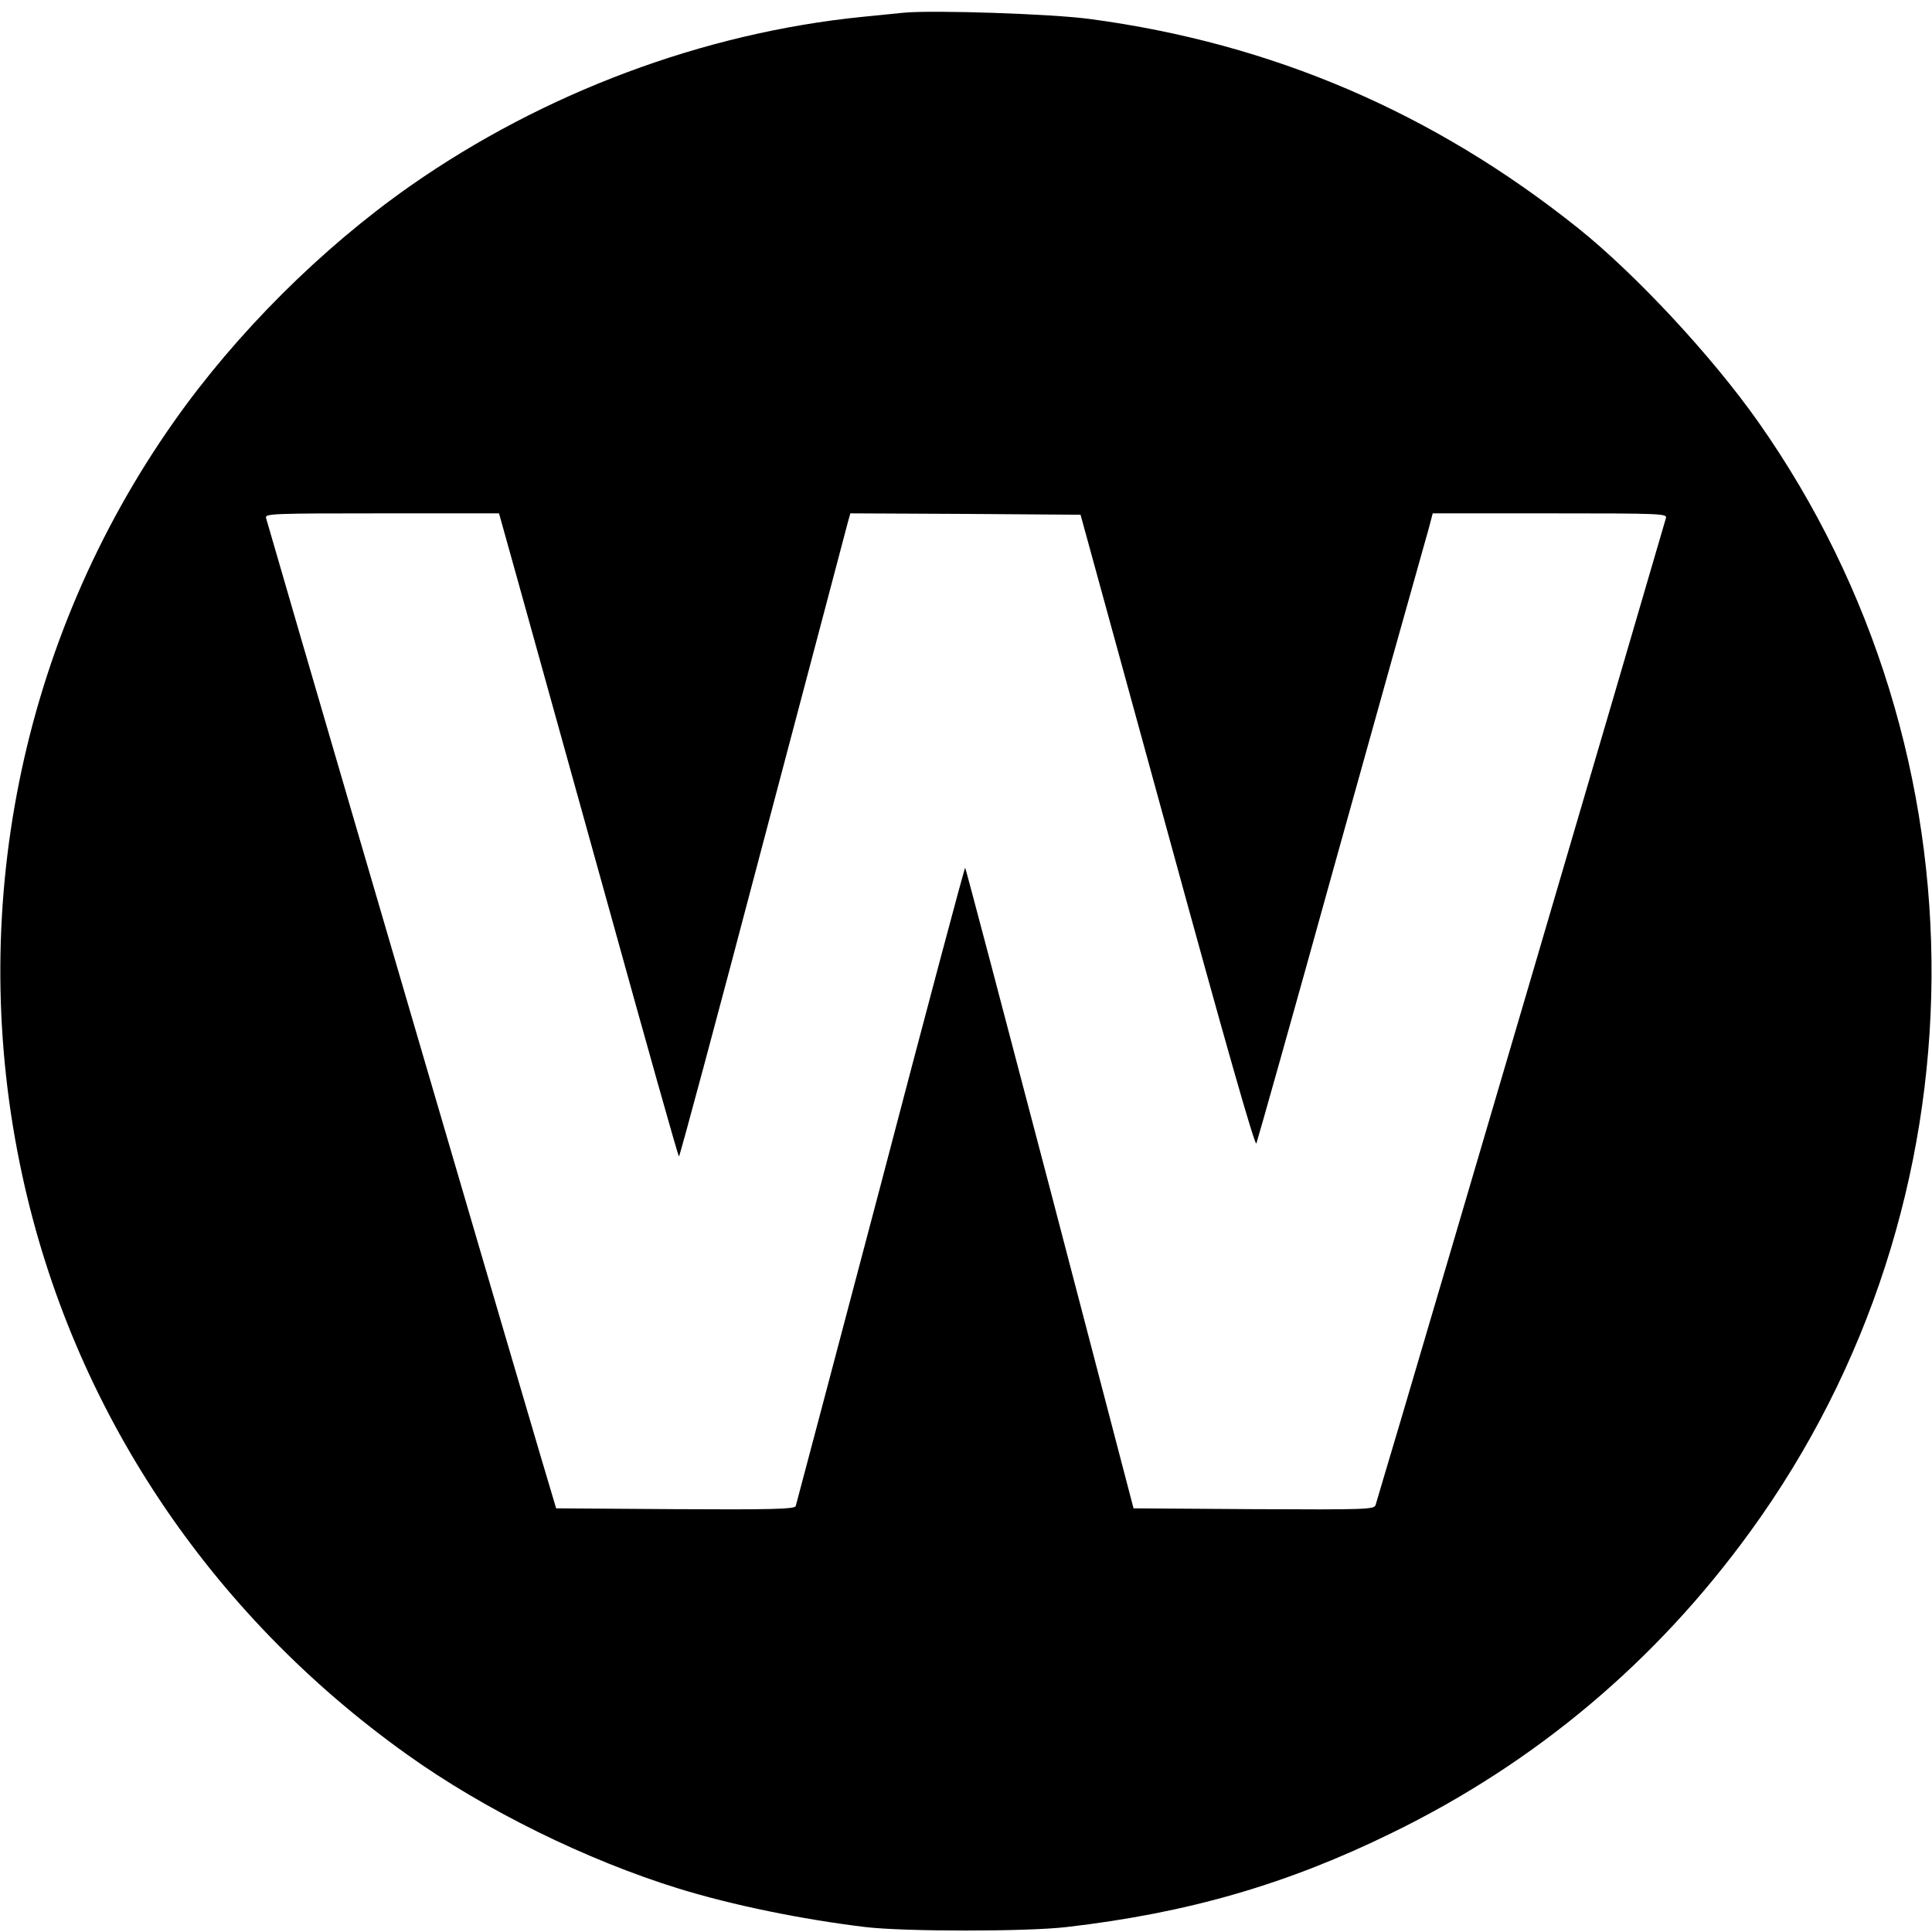 <?xml version="1.0" standalone="no"?>
<!DOCTYPE svg PUBLIC "-//W3C//DTD SVG 20010904//EN"
 "http://www.w3.org/TR/2001/REC-SVG-20010904/DTD/svg10.dtd">
<svg version="1.0" xmlns="http://www.w3.org/2000/svg"
 width="700pt" height="700pt" viewBox="0 0 700 700"
 preserveAspectRatio="xMidYMid meet">
<g transform="translate(0,700) scale(0.1,-0.1)"
fill="#000000" stroke="none">
<path d="M3275 6954 c-22 -2 -89 -9 -150 -15 -577 -58 -1156 -275 -1639 -613
-321 -225 -631 -534 -856 -854 -556 -789 -756 -1781 -549 -2732 183 -843 675
-1584 1394 -2097 281 -201 651 -383 985 -486 195 -60 444 -111 675 -139 142
-17 586 -17 730 0 440 51 799 155 1180 342 520 254 955 620 1296 1090 866
1191 877 2818 29 4022 -167 237 -443 534 -653 702 -523 418 -1108 669 -1767
757 -138 19 -570 33 -675 23z m-1398 -2061 c38 -137 184 -661 324 -1165 140
-505 256 -918 259 -918 3 0 140 510 304 1133 165 622 303 1147 308 1165 l9 32
417 -2 417 -3 315 -1148 c208 -760 317 -1142 322 -1130 4 10 132 463 283 1008
152 545 289 1035 305 1090 15 55 34 119 40 143 l11 42 425 0 c400 0 425 -1
420 -17 -134 -462 -848 -2889 -962 -3273 -47 -157 -87 -293 -90 -303 -5 -16
-33 -17 -441 -15 l-436 3 -303 1159 c-167 637 -305 1160 -307 1162 -2 2 -140
-515 -306 -1149 -167 -633 -306 -1157 -308 -1164 -4 -11 -94 -13 -436 -11
l-432 3 -58 195 c-65 218 -695 2369 -873 2980 -63 217 -117 403 -120 413 -5
16 20 17 419 17 l425 0 69 -247z"/>
</g>
</svg>
